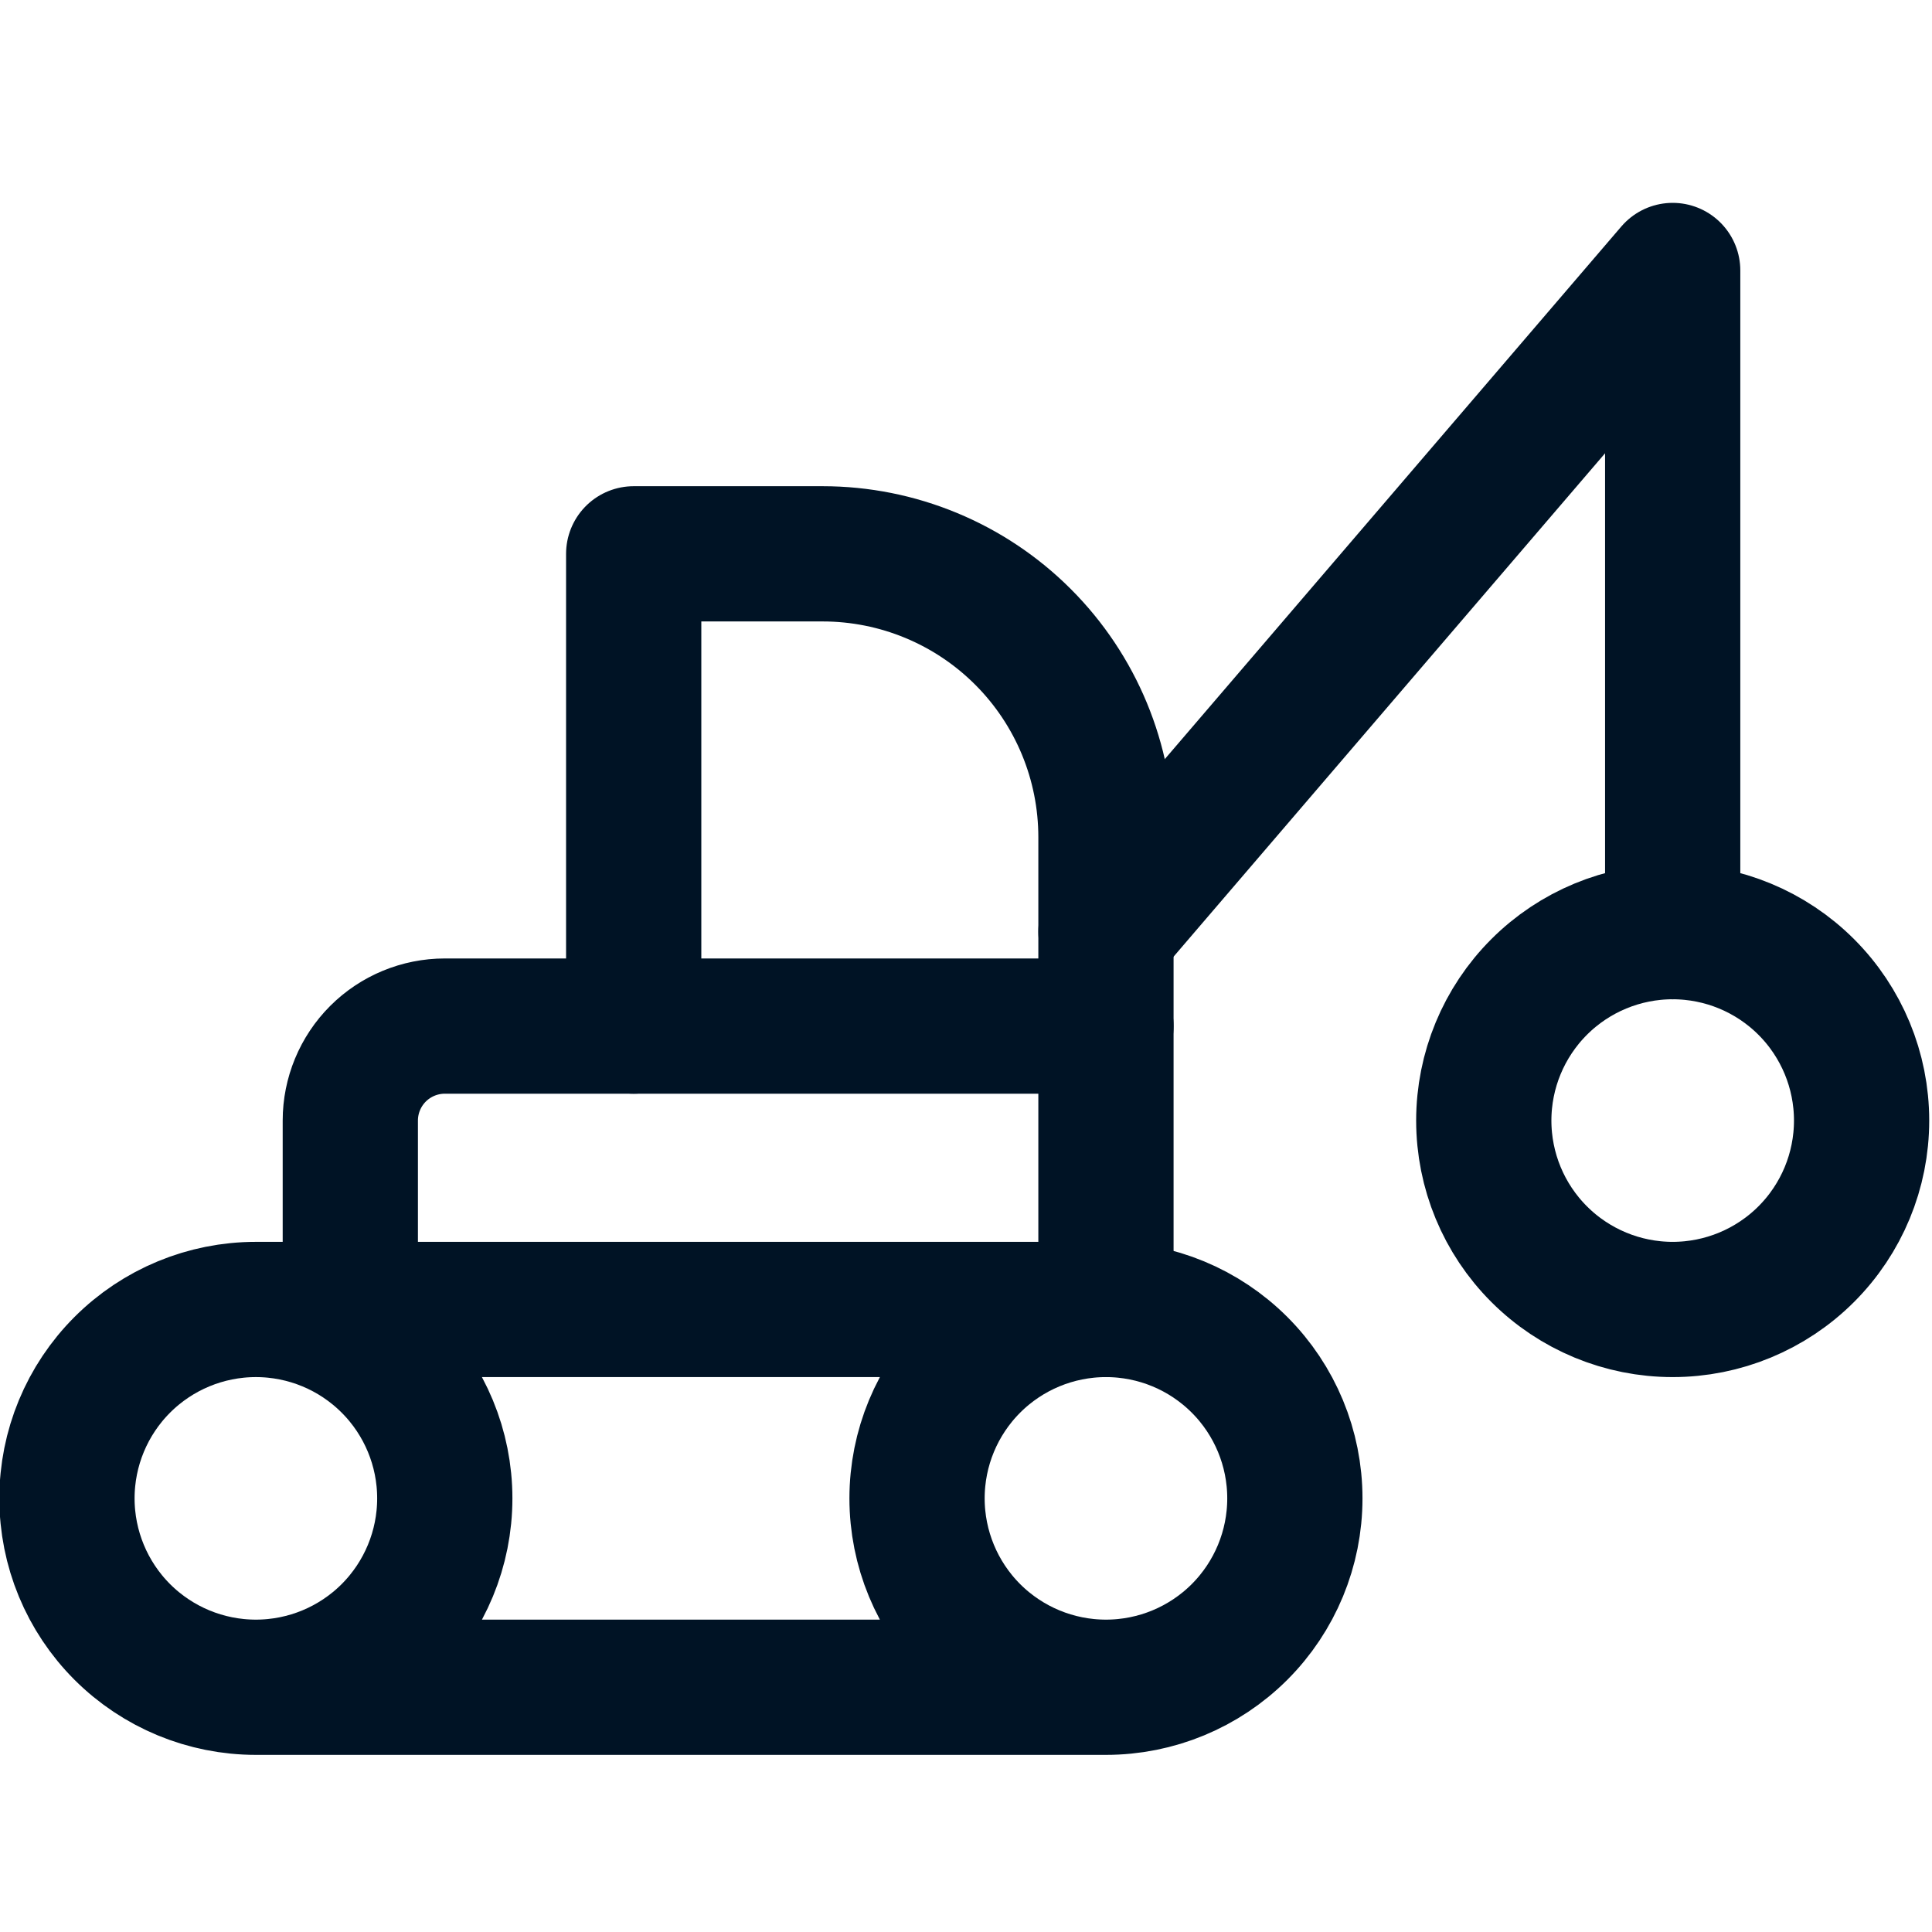 <svg xmlns="http://www.w3.org/2000/svg" width="50" height="50" viewBox="0 0 50 50" fill="none"><g clip-path="url(#clip0_386_716)"><path d="M6.622 43.666C5.326 43.666 4.082 43.151 3.165 42.235C2.248 41.318 1.733 40.074 1.733 38.778C1.733 37.481 2.248 36.238 3.165 35.321C4.082 34.404 5.326 33.889 6.622 33.889M6.622 43.666C7.919 43.666 9.162 43.151 10.079 42.235C10.996 41.318 11.511 40.074 11.511 38.778C11.511 37.481 10.996 36.238 10.079 35.321C9.162 34.404 7.919 33.889 6.622 33.889M6.622 43.666H28.622M6.622 33.889H28.622M28.622 43.666C27.326 43.666 26.082 43.151 25.165 42.235C24.248 41.318 23.733 40.074 23.733 38.778C23.733 37.481 24.248 36.238 25.165 35.321C26.082 34.404 27.326 33.889 28.622 33.889M28.622 43.666C29.919 43.666 31.162 43.151 32.079 42.235C32.996 41.318 33.511 40.074 33.511 38.778C33.511 37.481 32.996 36.238 32.079 35.321C31.162 34.404 29.919 33.889 28.622 33.889M38.4 29C38.4 30.297 38.915 31.54 39.832 32.457C40.749 33.374 41.992 33.889 43.289 33.889C44.585 33.889 45.829 33.374 46.746 32.457C47.663 31.54 48.178 30.297 48.178 29C48.178 27.703 47.663 26.46 46.746 25.543C45.829 24.626 44.585 24.111 43.289 24.111C41.992 24.111 40.749 24.626 39.832 25.543C38.915 26.46 38.4 27.703 38.4 29Z" stroke="#001325" stroke-width="3.5" stroke-linecap="round" stroke-linejoin="round"></path><path d="M16.4 26.555V14.333H21.289C23.234 14.333 25.099 15.106 26.474 16.481C27.85 17.856 28.622 19.721 28.622 21.666V33.889" stroke="#001325" stroke-width="3.5" stroke-linecap="round" stroke-linejoin="round"></path><path d="M9.066 33.889V29C9.066 28.352 9.324 27.73 9.782 27.271C10.241 26.813 10.863 26.555 11.511 26.555H28.622M43.289 24.111V7L28.622 24.111" stroke="#001325" stroke-width="3.5" stroke-linecap="round" stroke-linejoin="round"></path></g><defs><clipPath id="clip0_386_716"><rect width="50" height="50" fill="white"></rect></clipPath></defs></svg>